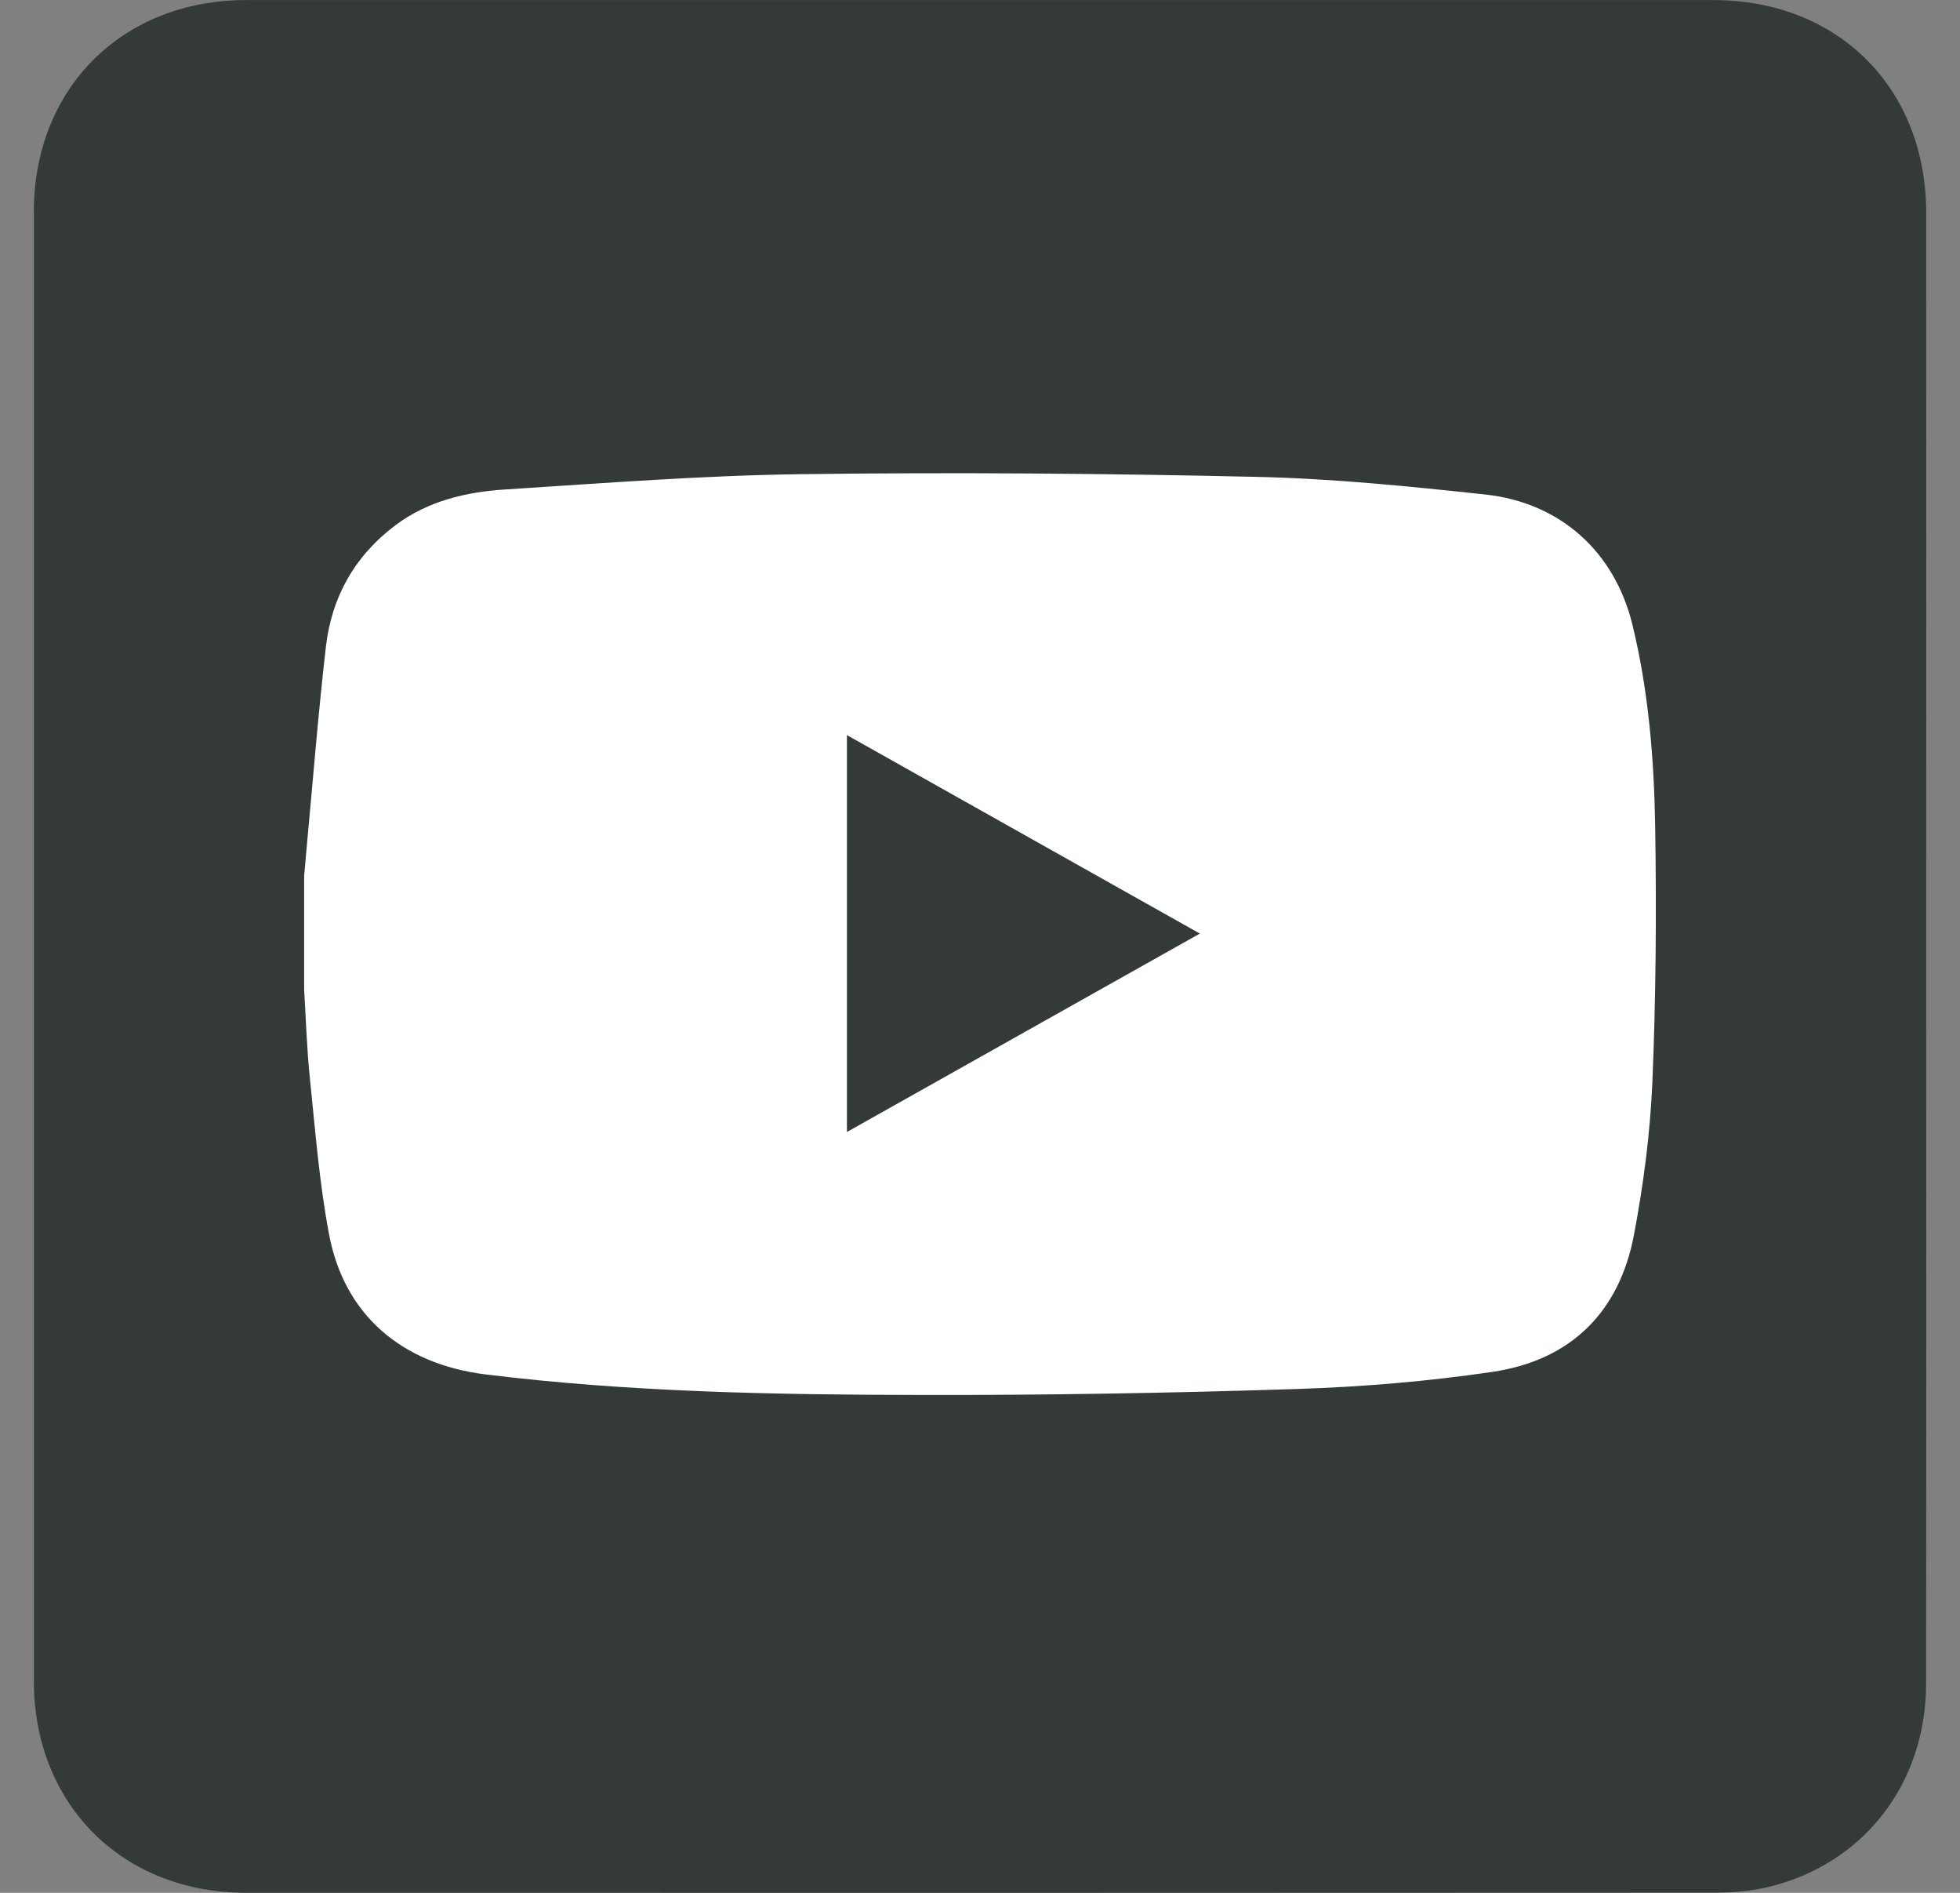 <svg width="29" height="28" viewBox="0 0 29 28" fill="none" xmlns="http://www.w3.org/2000/svg">
<rect x="0" y="0" width="29" height="28" fill="#808080" stroke="none"/>
<path d="M28.5 14.028C28.5 17.656 28.503 21.282 28.498 24.909C28.496 26.39 27.568 27.581 26.157 27.915C25.903 27.975 25.635 27.997 25.372 27.997C18.127 28.001 10.882 28.001 3.637 27.999C1.81 27.998 0.502 26.692 0.501 24.865C0.5 17.621 0.5 10.376 0.501 3.131C0.502 1.305 1.81 0.002 3.641 0.001C10.877 -0 18.113 -0 25.349 0.001C27.197 0.001 28.498 1.301 28.5 3.147C28.502 6.775 28.5 10.401 28.5 14.028Z" fill="#343A39"/>
<path d="M4.5 14.641C4.5 14.081 4.5 13.52 4.5 12.96C4.513 12.81 4.526 12.659 4.54 12.508C4.632 11.527 4.709 10.544 4.822 9.566C4.907 8.835 5.244 8.225 5.853 7.768C6.335 7.408 6.899 7.277 7.481 7.24C8.945 7.147 10.409 7.032 11.874 7.014C14.11 6.985 16.348 7.003 18.584 7.054C19.715 7.079 20.847 7.193 21.974 7.315C23.096 7.436 23.893 8.171 24.154 9.244C24.393 10.228 24.474 11.232 24.49 12.236C24.51 13.495 24.501 14.757 24.448 16.015C24.416 16.768 24.316 17.525 24.176 18.267C23.962 19.398 23.253 20.121 22.08 20.294C21.122 20.435 20.149 20.516 19.181 20.547C17.33 20.607 15.478 20.639 13.626 20.635C11.475 20.632 9.323 20.595 7.183 20.331C5.949 20.178 5.094 19.454 4.869 18.261C4.726 17.507 4.666 16.737 4.587 15.971C4.54 15.53 4.527 15.085 4.5 14.641ZM12.531 10.874V16.745C14.276 15.764 15.998 14.796 17.753 13.81C15.999 12.824 14.277 11.855 12.531 10.874Z" fill="white"/>
</svg>
